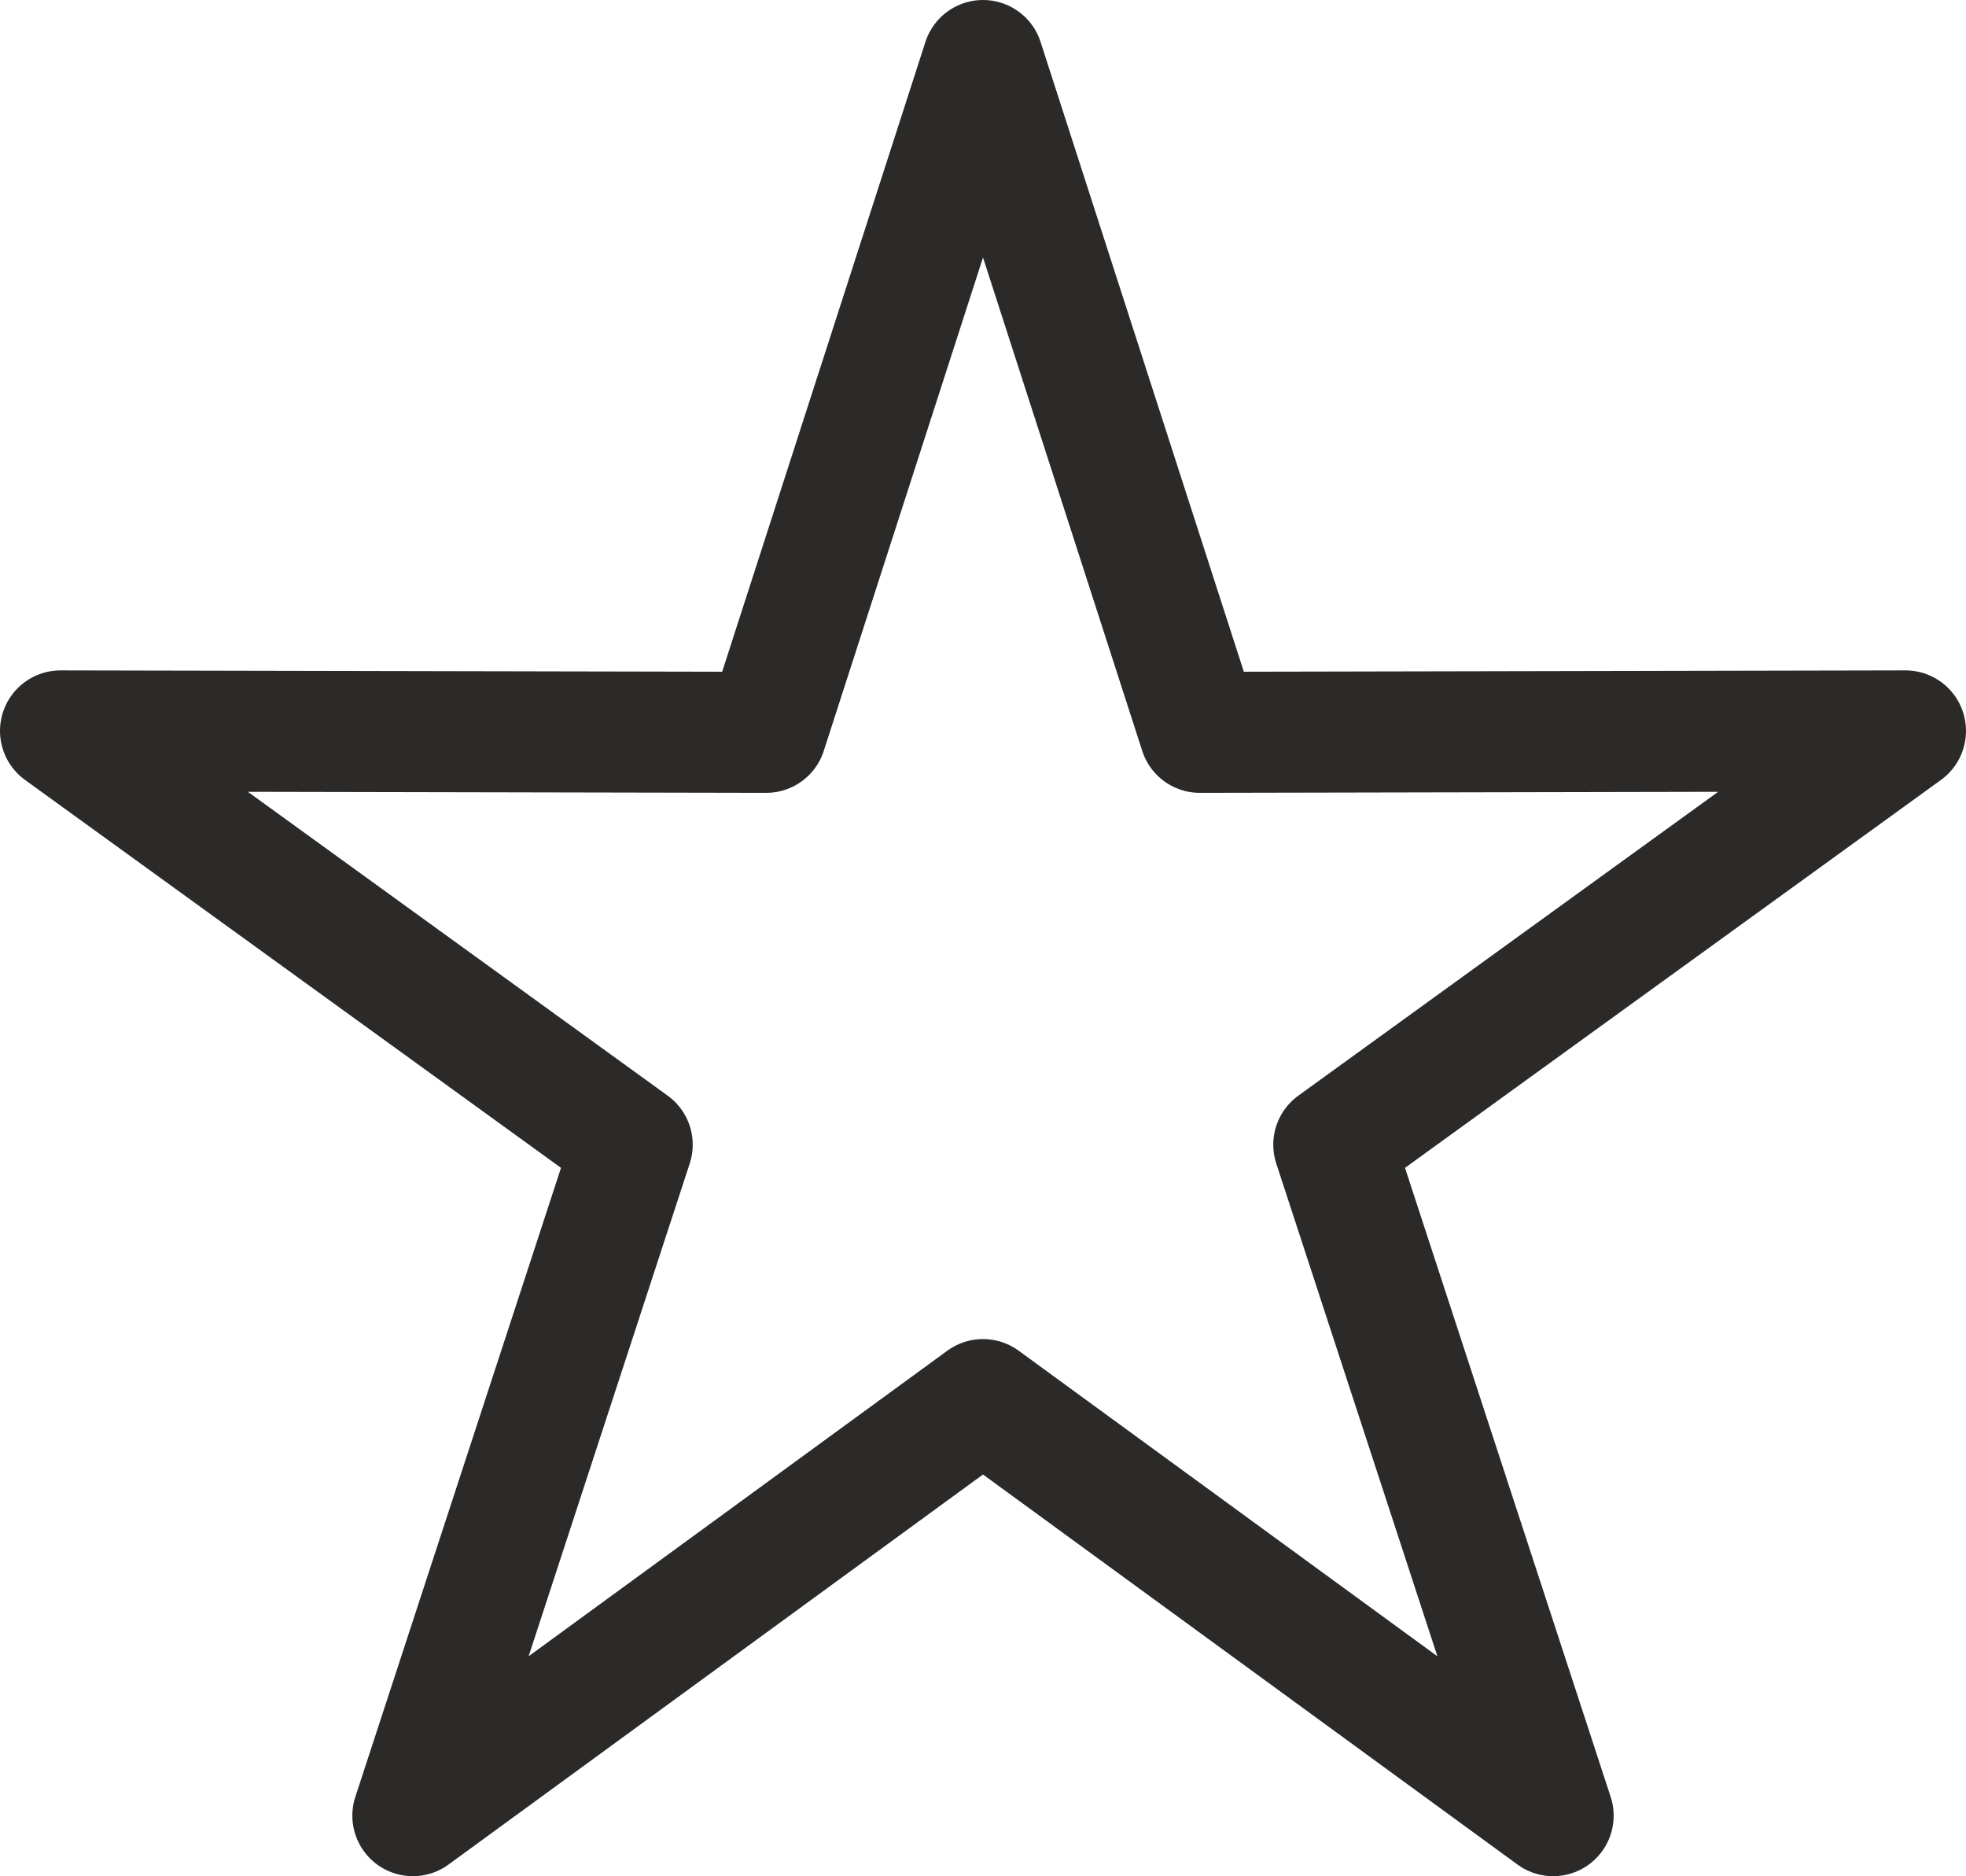 <?xml version="1.0" encoding="UTF-8"?> <svg xmlns="http://www.w3.org/2000/svg" viewBox="0 0 138.1 131.76"> <defs> <style>.cls-1{fill:none;stroke:#2b2a29;stroke-linecap:round;stroke-linejoin:round;stroke-width:8.5px;}</style> </defs> <g id="Слой_2" data-name="Слой 2"> <g id="Слой_1-2" data-name="Слой 1"> <polygon class="cls-1" points="69.05 4.25 84.28 51.43 133.85 51.33 93.69 80.39 109.1 127.51 69.05 98.29 29 127.51 44.41 80.39 4.25 51.33 53.82 51.43 69.05 4.25"></polygon> </g> </g> </svg> 